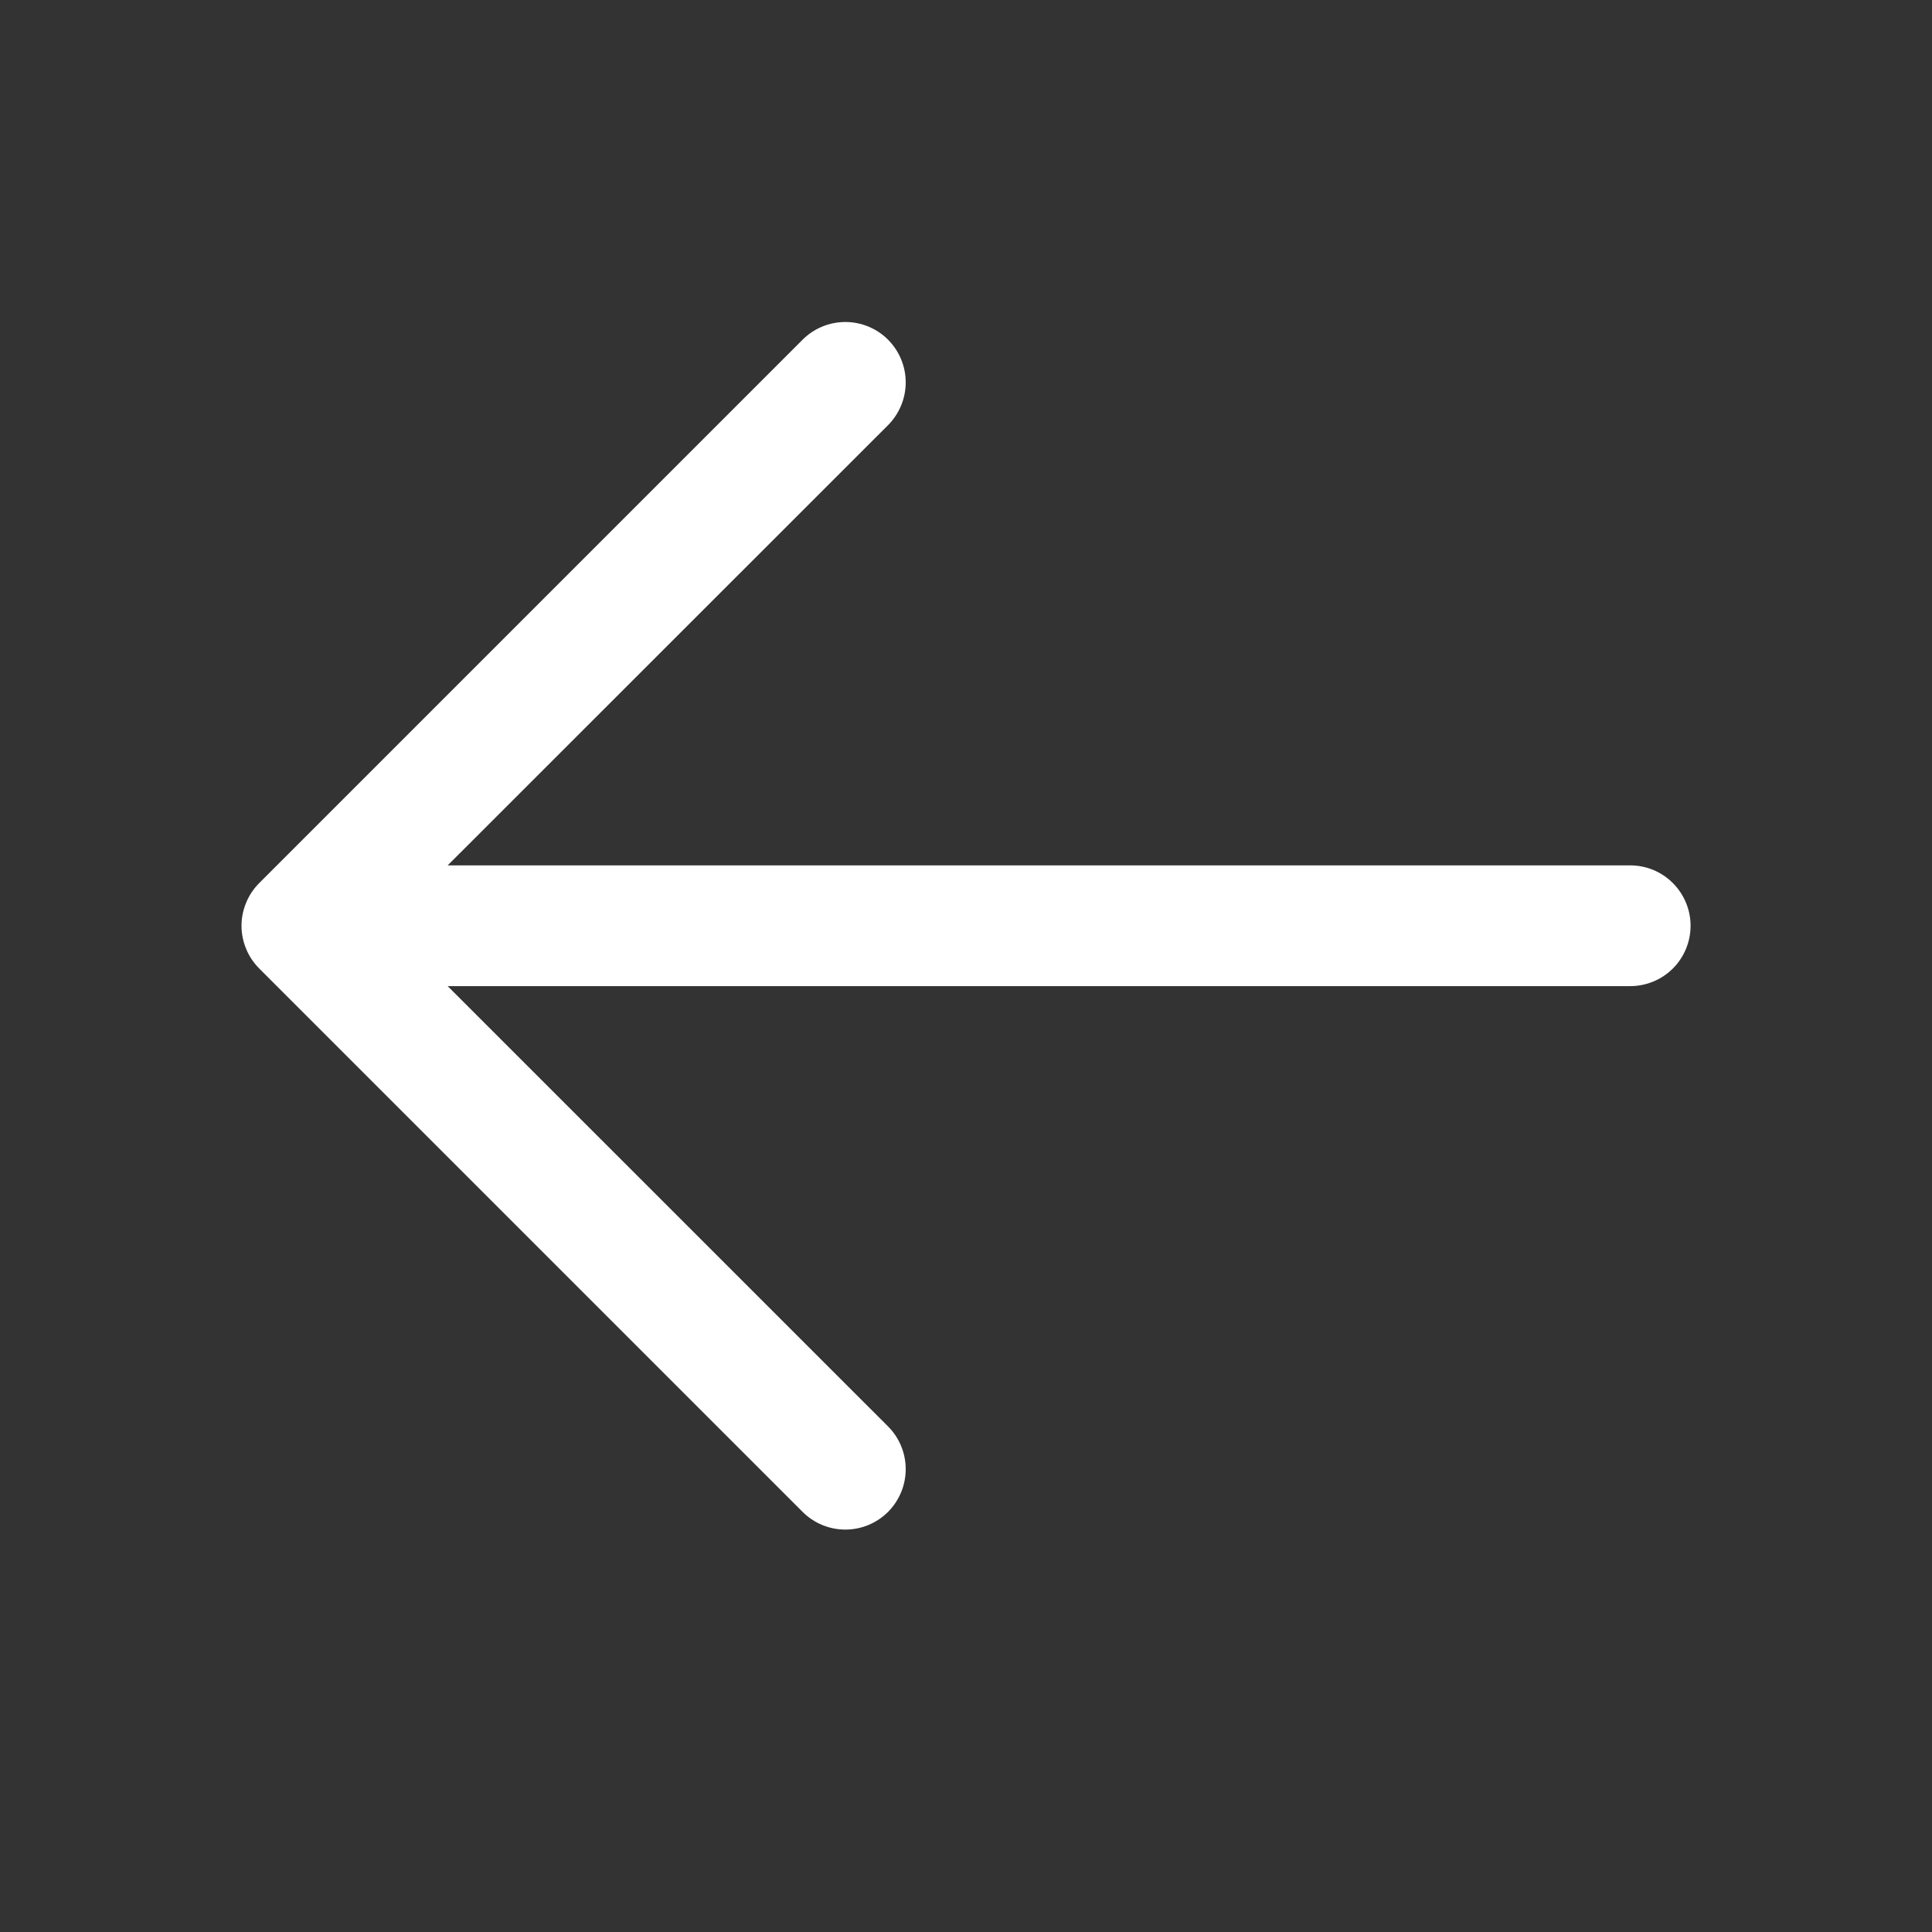 <svg width="24" height="24" viewBox="0 0 24 24" fill="none" xmlns="http://www.w3.org/2000/svg">
<rect x="0" y="0" width="24" height="24" fill="#333333" stroke="none"/>
<path d="M3.22 12.031L9.97 18.781C10.111 18.922 10.302 19.001 10.501 19.001C10.7 19.001 10.891 18.922 11.032 18.781C11.172 18.64 11.251 18.449 11.251 18.25C11.251 18.051 11.172 17.86 11.032 17.72L5.561 12.25H20.251C20.45 12.25 20.641 12.171 20.781 12.031C20.922 11.89 21.001 11.699 21.001 11.5C21.001 11.302 20.922 11.111 20.781 10.97C20.641 10.829 20.45 10.75 20.251 10.75H5.561L11.032 5.281C11.172 5.14 11.251 4.949 11.251 4.75C11.251 4.551 11.172 4.361 11.032 4.22C10.891 4.079 10.7 4 10.501 4C10.302 4 10.111 4.079 9.97 4.22L3.22 10.97C3.151 11.039 3.095 11.122 3.058 11.213C3.02 11.304 3 11.402 3 11.5C3 11.599 3.02 11.697 3.058 11.788C3.095 11.879 3.151 11.961 3.22 12.031Z" fill="white"/>
</svg>
